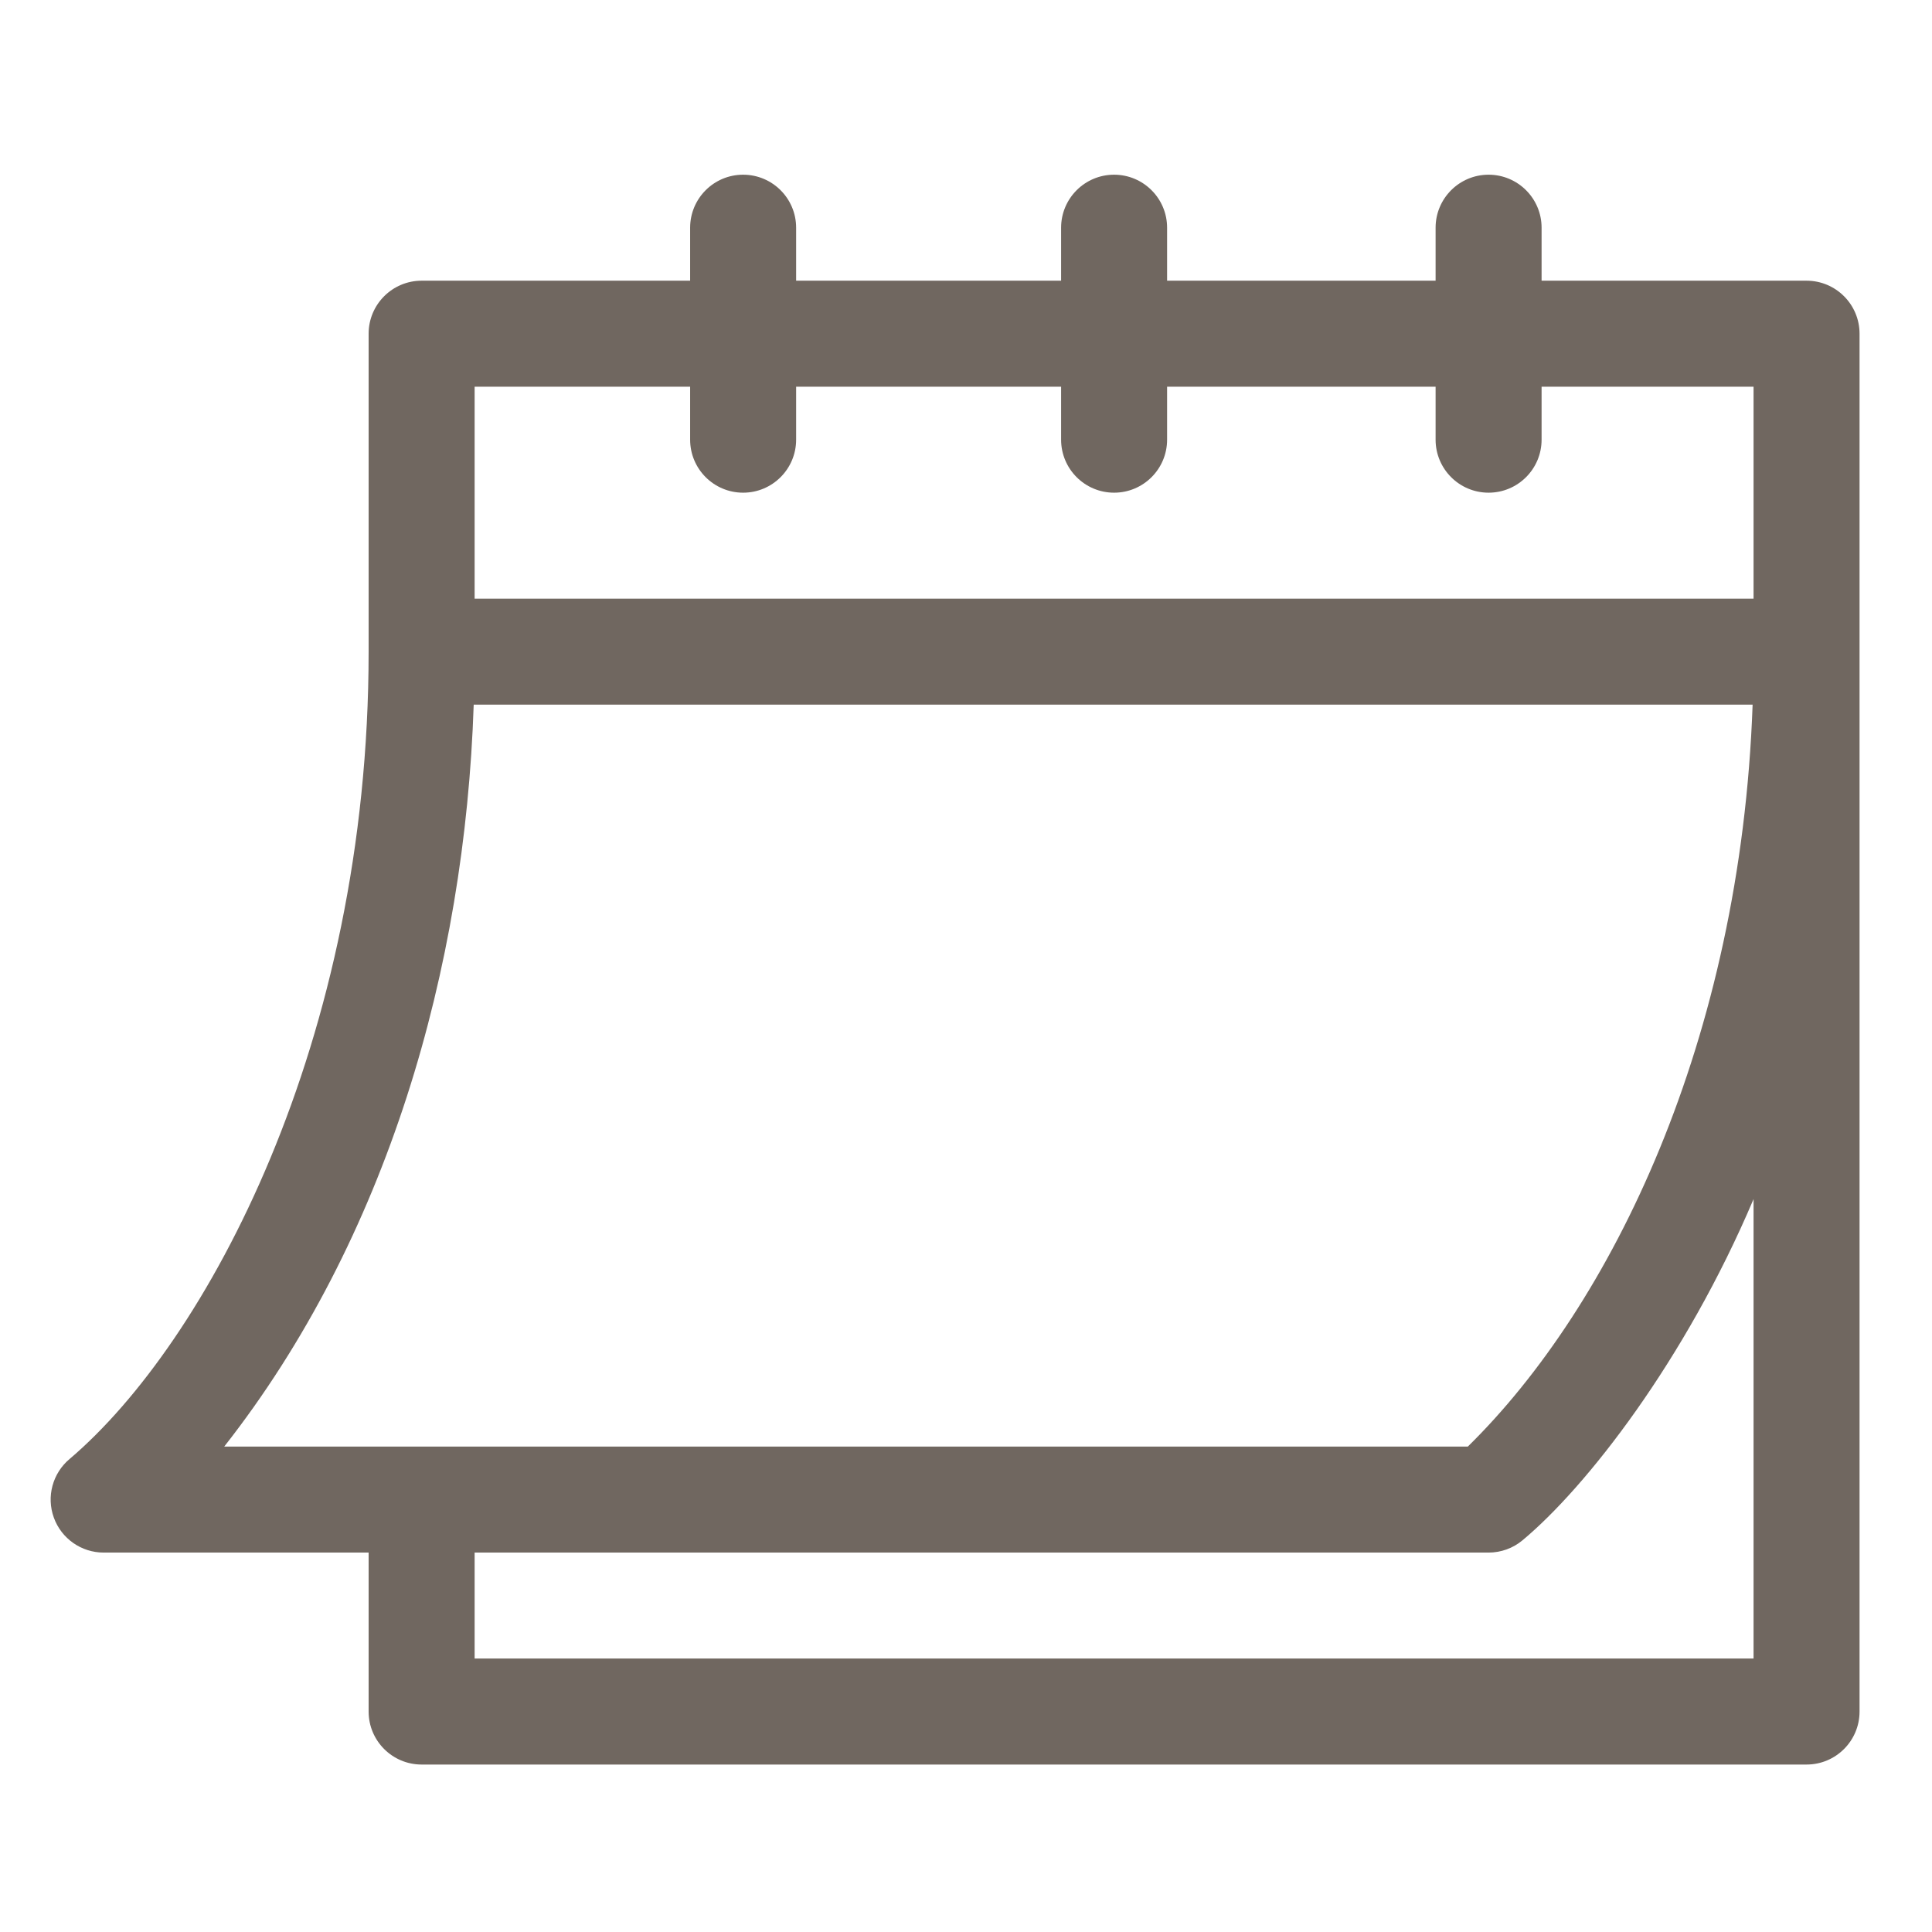 <svg width="80" height="80" viewBox="0 0 80 80" fill="none" xmlns="http://www.w3.org/2000/svg">
<path d="M4.292 64.289H15.264V70.872C15.264 72.084 16.247 73.066 17.459 73.066H74.805C76.017 73.066 77 72.084 77 70.872V13.818C77 12.606 76.017 11.623 74.805 11.623H63.834V9.429C63.834 8.217 62.851 7.234 61.639 7.234C60.427 7.234 59.445 8.217 59.445 9.429V11.623H48.327V9.429C48.327 8.217 47.344 7.234 46.132 7.234C44.92 7.234 43.938 8.217 43.938 9.429V11.623H32.966V9.429C32.966 8.217 31.983 7.234 30.771 7.234C29.559 7.234 28.577 8.217 28.577 9.429V11.623H17.459C16.247 11.623 15.264 12.606 15.264 13.818V26.984C15.264 43.157 8.543 55.598 2.887 60.409C2.178 61 1.914 61.973 2.229 62.841C2.543 63.71 3.368 64.289 4.292 64.289ZM72.611 68.677H19.653V64.289H61.639C62.153 64.289 62.65 64.109 63.044 63.78C65.682 61.583 69.768 56.352 72.611 49.652V68.677ZM19.653 16.012H28.577V18.206C28.577 19.418 29.559 20.401 30.771 20.401C31.983 20.401 32.966 19.418 32.966 18.206V16.012H43.938V18.206C43.938 19.418 44.92 20.401 46.132 20.401C47.344 20.401 48.327 19.418 48.327 18.206V16.012H59.445V18.206C59.445 19.418 60.427 20.401 61.639 20.401C62.851 20.401 63.834 19.418 63.834 18.206V16.012H72.611V24.79H19.653V16.012ZM19.615 29.177H72.572C72.078 43.097 66.735 54.05 60.779 59.9H9.284C16.033 51.301 19.253 40.104 19.615 29.177Z" fill="#706760"/>
</svg>
